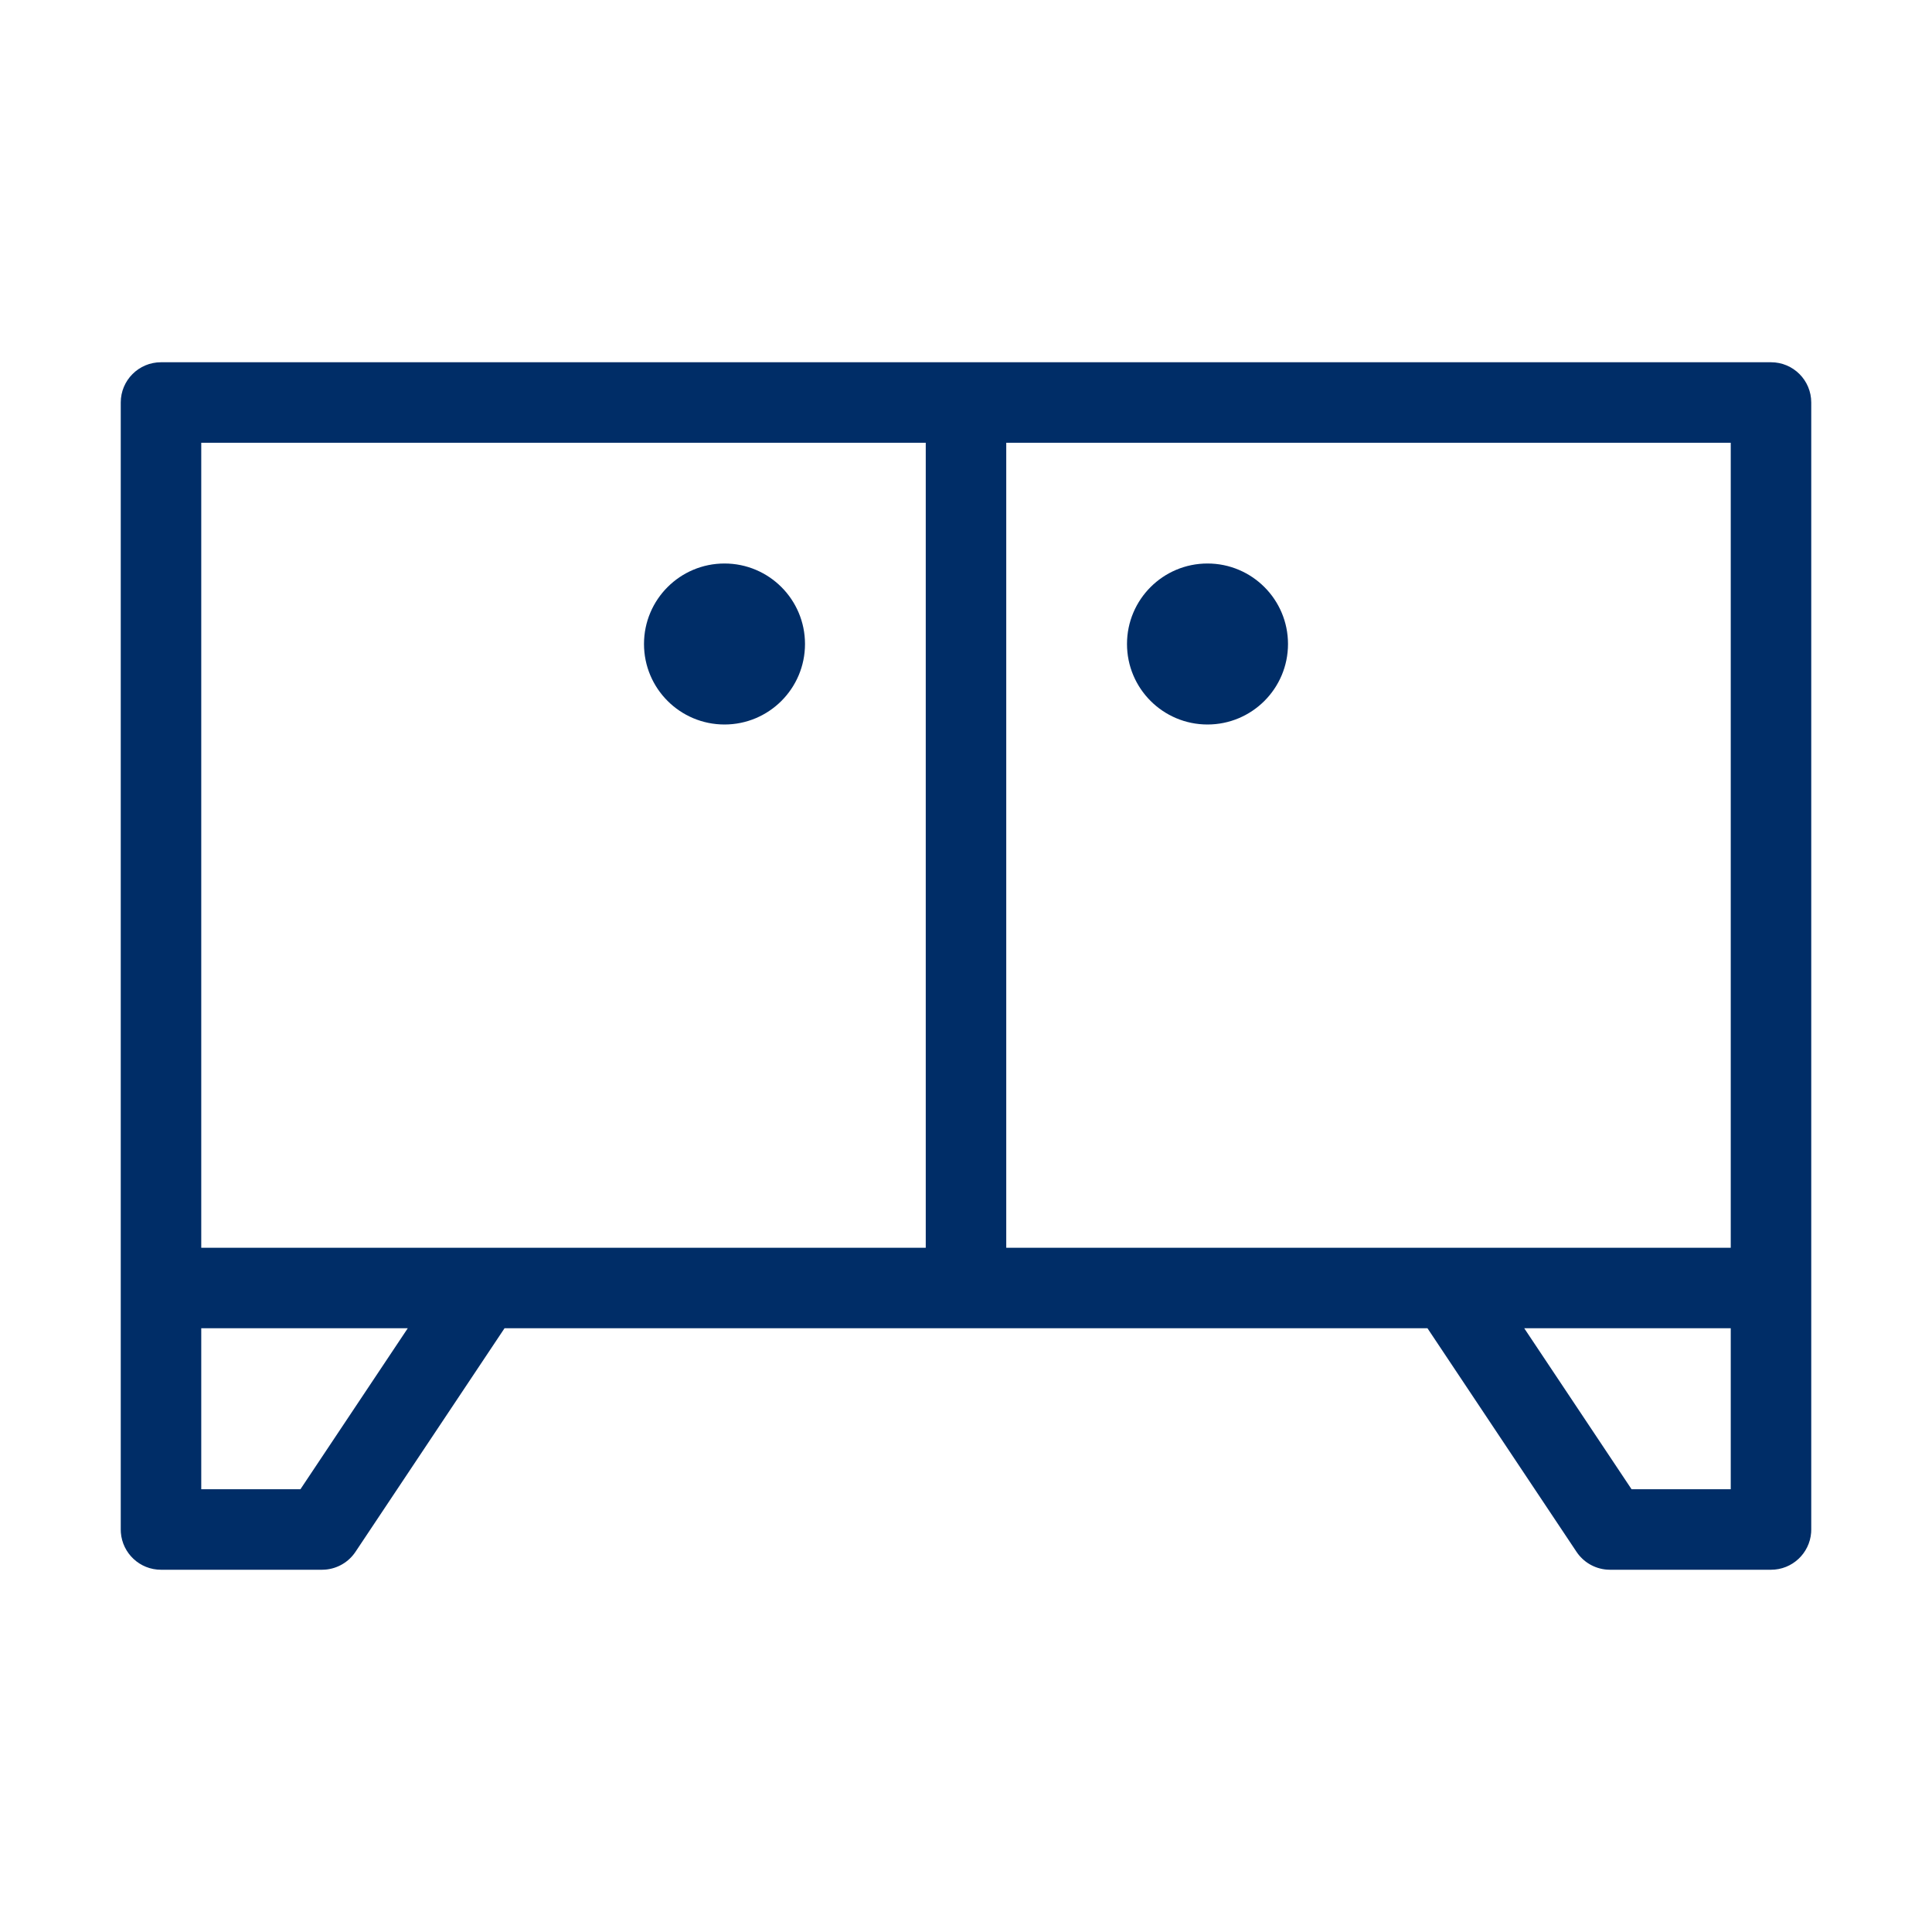 <svg width="96" height="96" viewBox="0 0 96 96" fill="none" xmlns="http://www.w3.org/2000/svg">
<path d="M60 36C62.209 36 64 34.209 64 32C64 29.791 62.209 28 60 28C57.791 28 56 29.791 56 32C56 34.209 57.791 36 60 36Z" fill="#002D67"/>
<path d="M36 36C38.209 36 40 34.209 40 32C40 29.791 38.209 28 36 28C33.791 28 32 29.791 32 32C32 34.209 33.791 36 36 36Z" fill="#002D67"/>
<path d="M88 18H8C6.895 18 6 18.895 6 20V76L6.005 76.149C6.082 77.184 6.946 78 8 78H16L16.166 77.993C16.771 77.943 17.324 77.619 17.664 77.109L25.07 66H70.93L78.336 77.109C78.676 77.619 79.229 77.943 79.834 77.993L80 78H88C89.055 78 89.918 77.184 89.995 76.149L90 76V62C90 61.99 90 61.98 90 61.971V20C90 18.895 89.105 18 88 18ZM86 66V74H81.072L75.738 66H86ZM72.028 62C72.008 62 71.989 62 71.969 62H50V22H86V62H72.028ZM10 74V66H20.262L14.928 74H10ZM10 62V22H46V62H24.031C24.02 62 24.008 62 23.997 62C23.989 62 23.981 62 23.973 62H10Z" fill="#002D67"/>
</svg>
